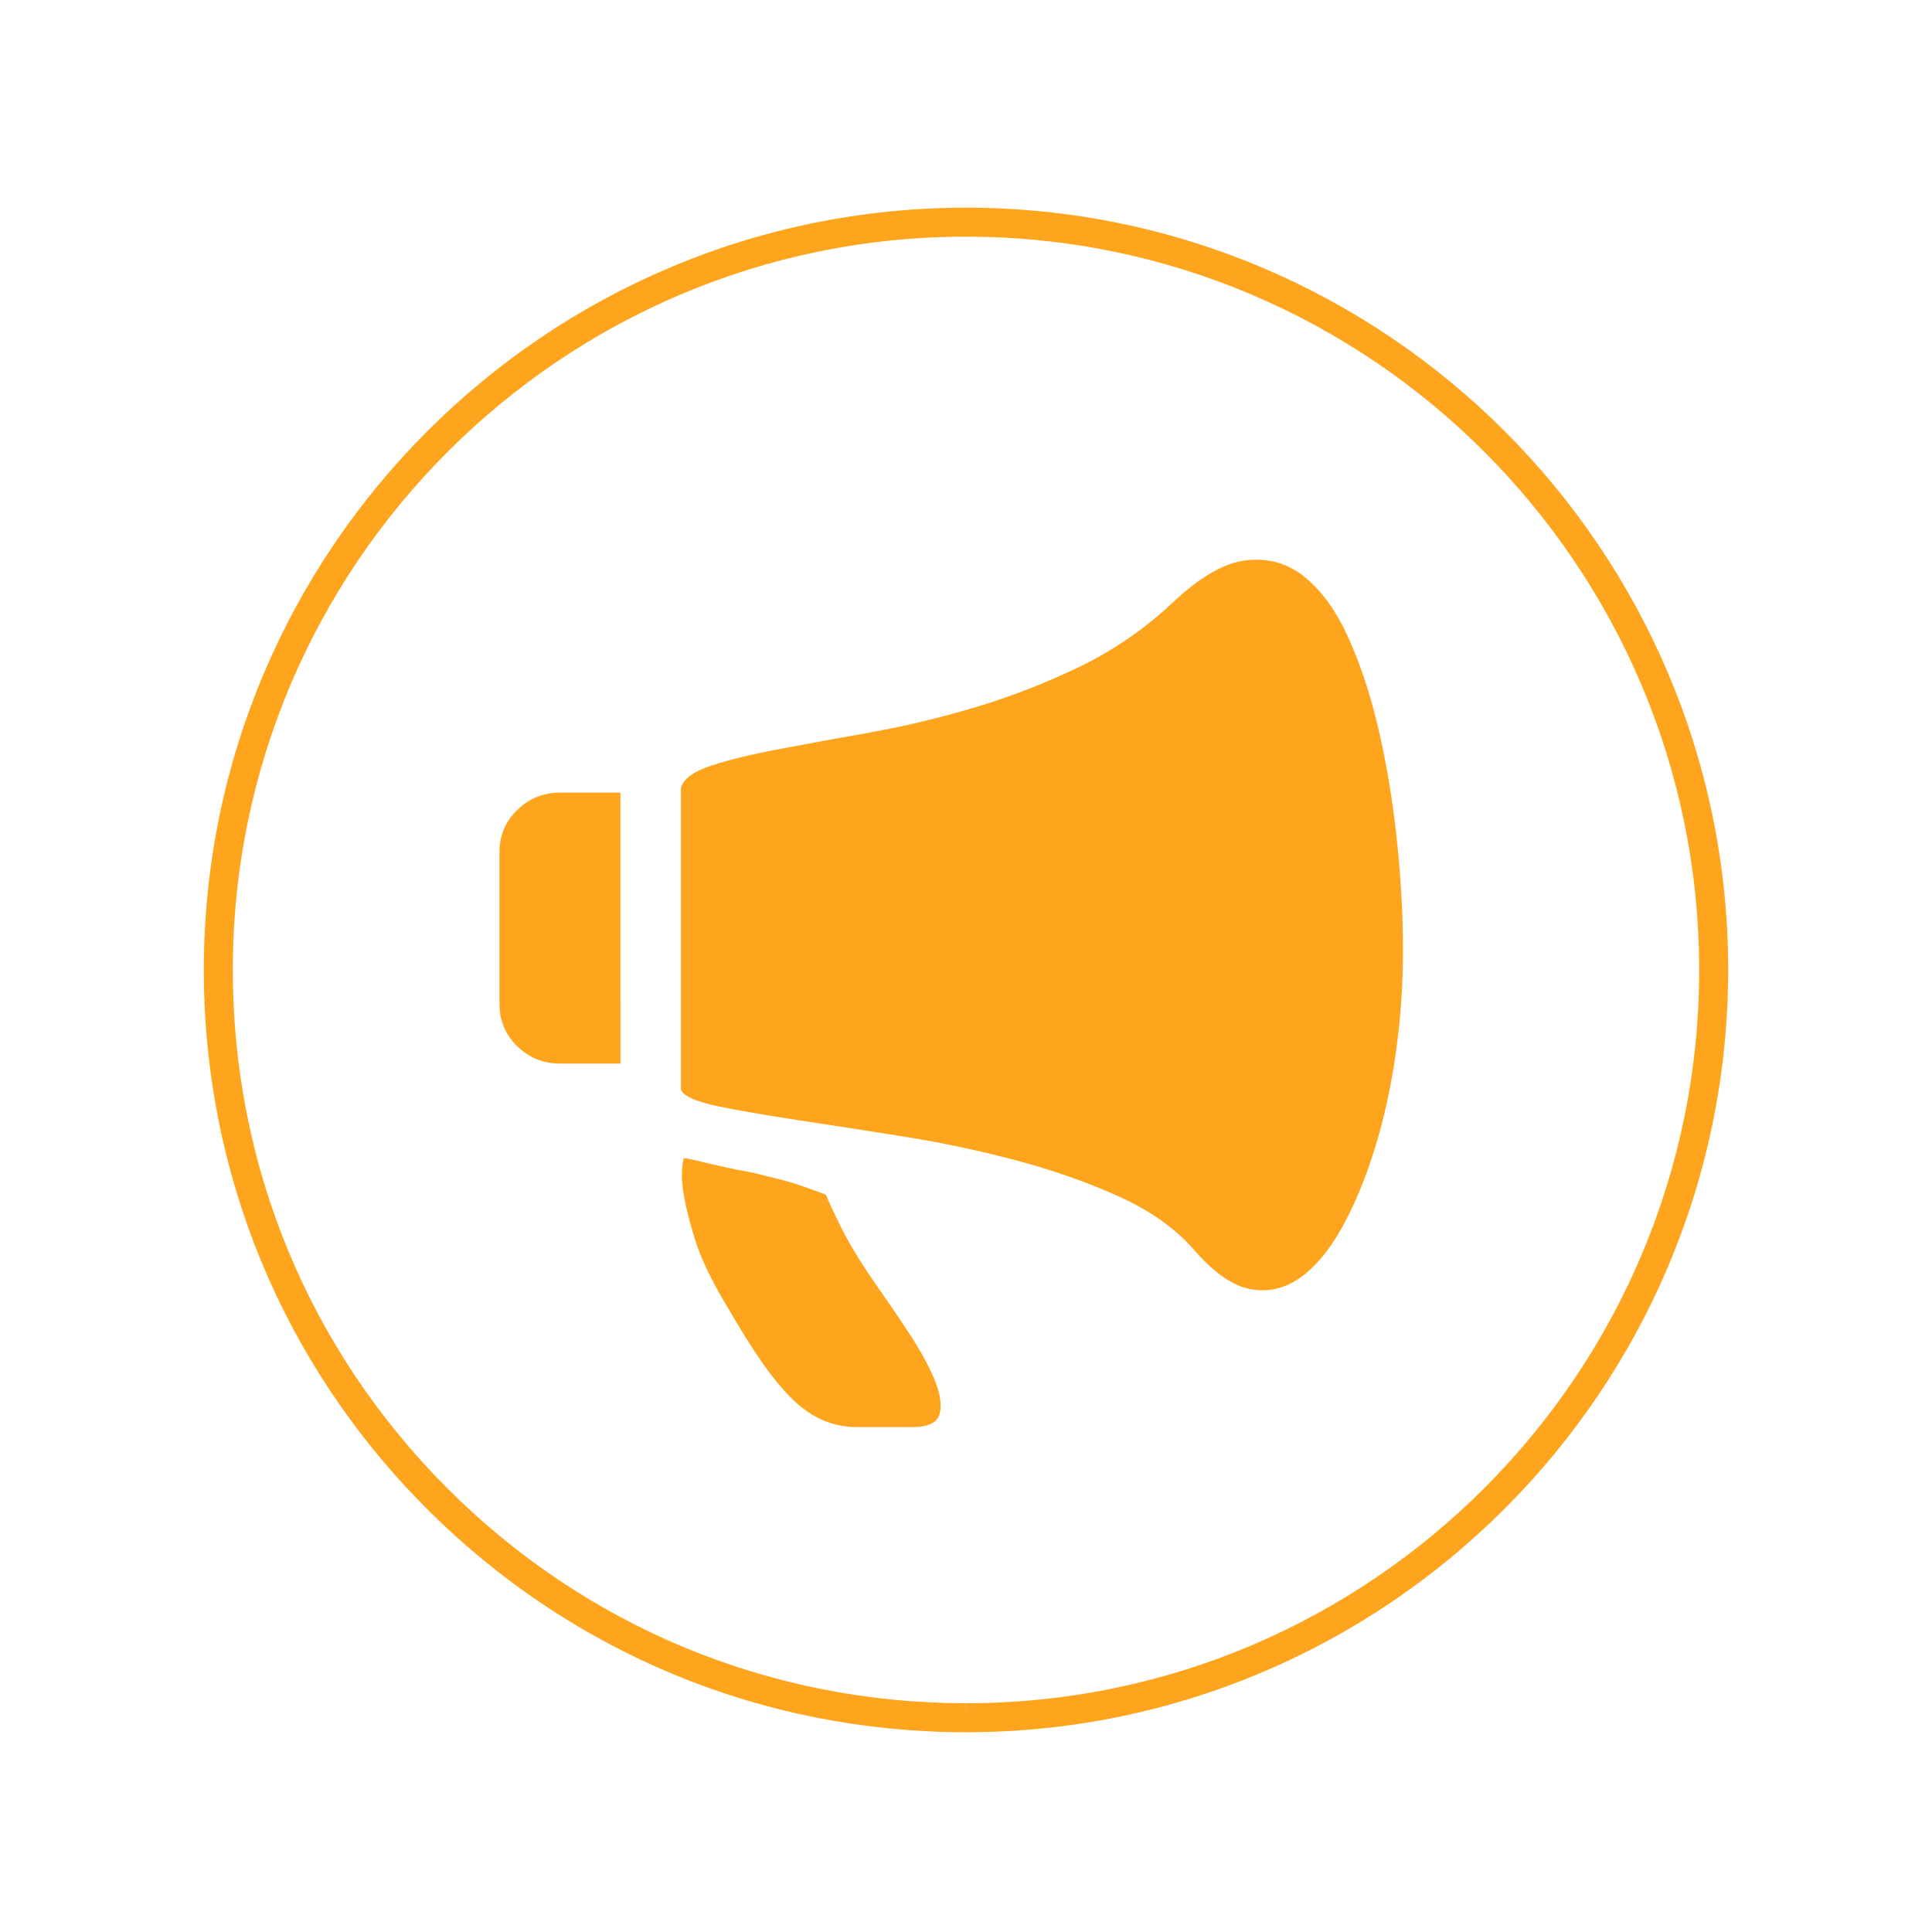 <?xml version="1.0" encoding="utf-8"?>
<!-- Generator: Adobe Illustrator 16.0.0, SVG Export Plug-In . SVG Version: 6.00 Build 0)  -->
<!DOCTYPE svg PUBLIC "-//W3C//DTD SVG 1.1//EN" "http://www.w3.org/Graphics/SVG/1.1/DTD/svg11.dtd">
<svg version="1.1" id="图层_1" xmlns="http://www.w3.org/2000/svg" xmlns:xlink="http://www.w3.org/1999/xlink" x="0px" y="0px"
	 width="200px" height="200px" viewBox="0 0 200 200" enable-background="new 0 0 200 200" xml:space="preserve">
<path fill="#FEA51D" d="M100.009,179.318c-0.003,0-0.003,0-0.006,0H99.98c-21.075-0.005-40.886-8.217-55.785-23.122
	C29.297,141.29,21.095,121.475,21.1,100.399C21.1,56.895,56.495,21.5,100,21.5c43.506,0,78.9,35.395,78.9,78.9
	C178.89,143.934,143.498,179.318,100.009,179.318z M100,24.5c-41.852,0-75.9,34.048-75.9,75.9
	c-0.005,20.274,7.885,39.336,22.217,53.675s33.391,22.238,53.664,22.243l0.021,1.5l0-1.5c41.84,0.003,75.887-34.037,75.897-75.881
	C175.9,58.548,141.852,24.5,100,24.5z"/>
<g>
	<path fill="#FEA51D" d="M94.096,138c-1.116-1.699-2.26-3.379-3.431-5.043c-0.928-1.328-1.721-2.557-2.386-3.689
		c-0.662-1.133-1.191-2.135-1.589-2.996c-0.463-0.928-0.862-1.797-1.191-2.596c-0.722-0.287-1.452-0.553-2.188-0.797
		c-0.728-0.268-1.539-0.516-2.434-0.75c-0.895-0.232-1.907-0.48-3.033-0.748c-1.125-0.201-2.119-0.398-2.981-0.6
		c-0.863-0.201-1.593-0.365-2.188-0.498c-0.728-0.199-1.36-0.334-1.889-0.4c-0.263,1.064-0.263,2.332,0,3.793
		c0.201,1.266,0.599,2.844,1.195,4.744c0.595,1.893,1.655,4.105,3.179,6.635c1.261,2.201,2.437,4.092,3.529,5.693
		c1.096,1.592,2.156,2.908,3.182,3.938c1.027,1.031,2.105,1.799,3.23,2.295c1.125,0.506,2.353,0.754,3.679,0.754h5.664
		c1.659,0,2.602-0.469,2.832-1.4c0.233-0.932,0.051-2.115-0.544-3.539C96.135,141.361,95.254,139.762,94.096,138z"/>
	<path fill="#FEA51D" d="M142.849,76.114c-0.792-3.559-1.819-6.787-3.08-9.682c-1.257-2.894-2.78-5.09-4.57-6.588
		c-1.79-1.498-3.845-2.112-6.164-1.845c-2.32,0.267-4.903,1.761-7.753,4.49c-2.852,2.662-6.029,4.842-9.541,6.539
		c-3.516,1.697-7.109,3.093-10.785,4.192c-3.68,1.096-7.29,1.962-10.834,2.595c-3.184,0.566-6.365,1.148-9.544,1.747
		c-2.817,0.533-5.133,1.098-6.957,1.699c-1.823,0.597-2.868,1.363-3.131,2.294v31.242c0.263,0.668,1.505,1.23,3.727,1.697
		c2.222,0.465,4.987,0.947,8.301,1.447c3.646,0.551,7.291,1.119,10.933,1.699c3.966,0.627,7.898,1.459,11.779,2.492
		c3.878,1.033,7.454,2.297,10.735,3.793c3.277,1.498,5.879,3.377,7.802,5.643c1.99,2.258,3.895,3.559,5.717,3.891
		c1.82,0.332,3.526-0.07,5.115-1.195c1.594-1.133,3.033-2.863,4.327-5.195c1.292-2.326,2.418-5.039,3.379-8.131
		c0.962-3.096,1.688-6.406,2.189-9.934c0.493-3.504,0.741-7.041,0.741-10.579c0-3.528-0.196-7.238-0.595-11.129
		C144.241,83.399,143.646,79.675,142.849,76.114z"/>
	<path fill="#FEA51D" d="M53.543,83.849c-1.229,1.198-1.842,2.664-1.842,4.392v15.671c0,1.732,0.614,3.193,1.842,4.393
		c1.224,1.197,2.699,1.797,4.421,1.797h6.263V82.053h-6.263C56.243,82.053,54.767,82.653,53.543,83.849z"/>
</g>
</svg>
